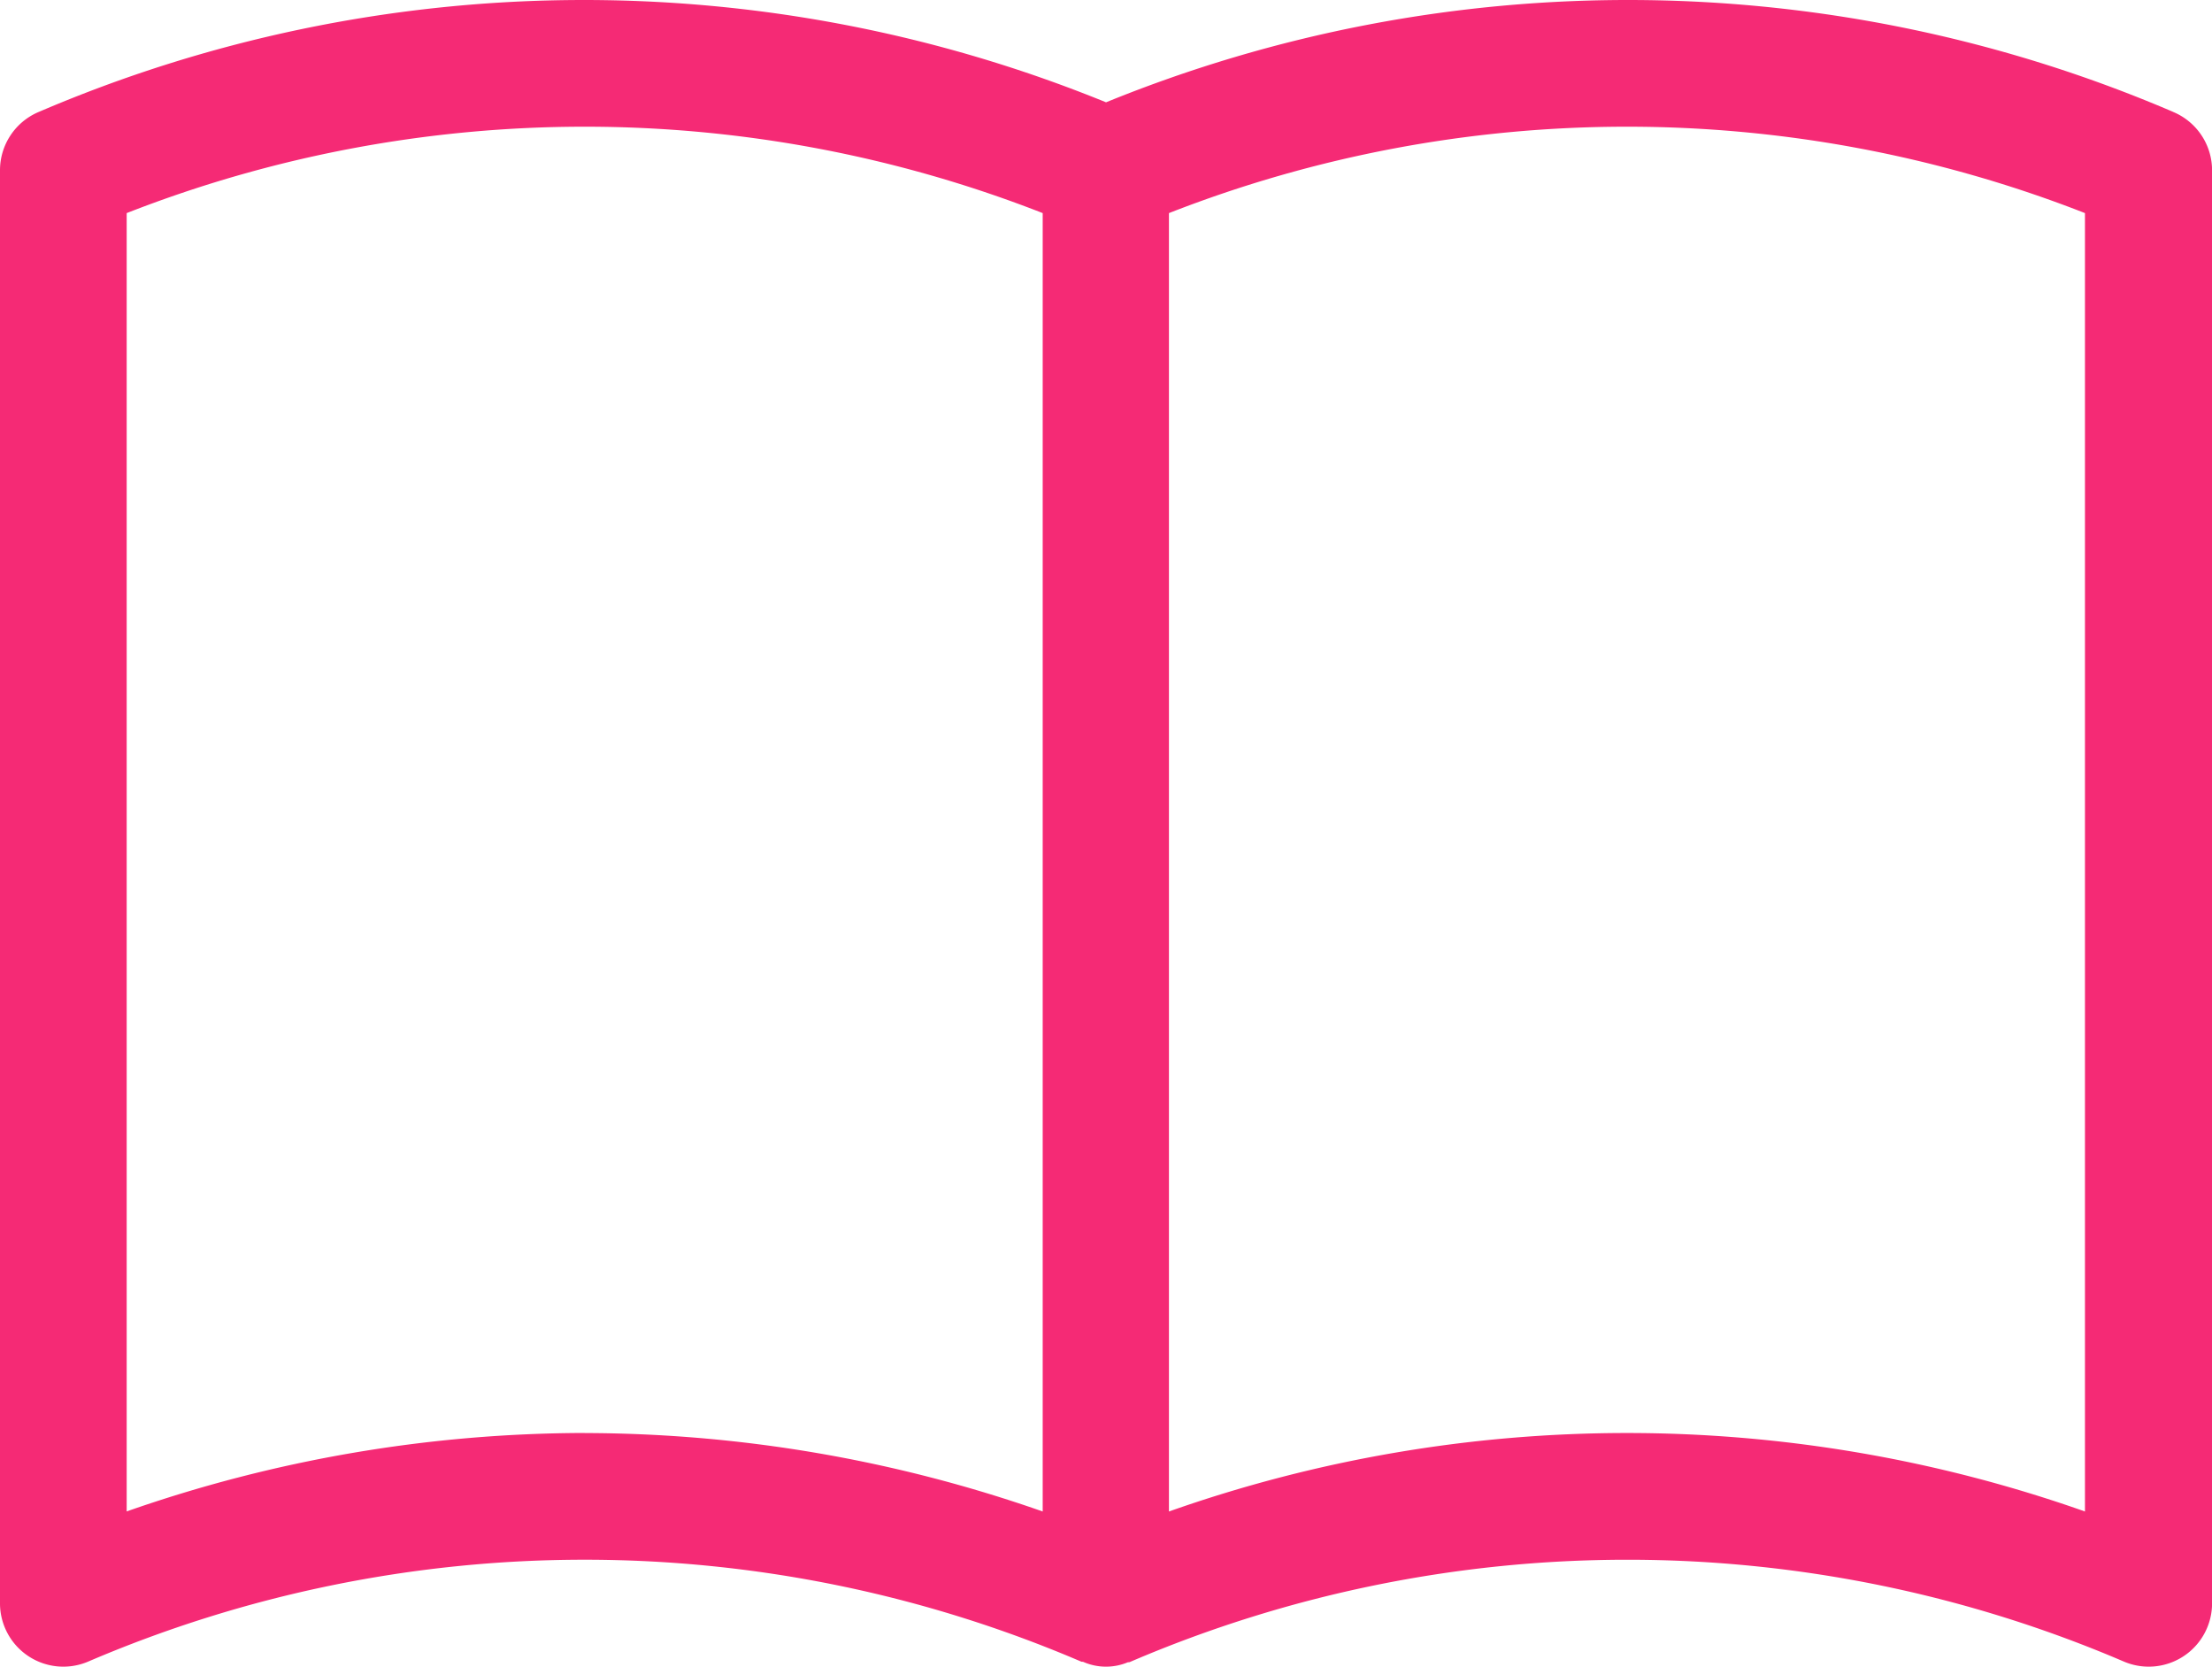 <svg viewBox="0 0 30.767 23.183" height="23.183" width="30.767" xmlns:xlink="http://www.w3.org/1999/xlink" xmlns="http://www.w3.org/2000/svg">
              <defs>
                <clipPath>
                  <rect fill="#f52a75" height="23.183" width="30.767"></rect>
                </clipPath>
              </defs>
              <g transform="translate(0 0)">
                <path fill="#f52a75" transform="translate(0 0)" d="M30.226,1.556a19.241,19.241,0,0,0-14.842-.133A19.244,19.244,0,0,0,.541,1.556.88.88,0,0,0,0,2.369V22.3a.881.881,0,0,0,1.221.813,17.536,17.536,0,0,1,13.822,0c.012,0,.024,0,.036.007a.787.787,0,0,0,.609,0c.012,0,.024,0,.036-.007a17.542,17.542,0,0,1,13.823,0,.881.881,0,0,0,1.221-.813V2.369a.88.88,0,0,0-.541-.812M8.132,19.931a19.362,19.362,0,0,0-6.37,1.091V2.964a17.485,17.485,0,0,1,12.741,0V21.023a19.362,19.362,0,0,0-6.37-1.091M29,21.023a19.137,19.137,0,0,0-12.741,0V2.964A17.485,17.485,0,0,1,29,2.964Z" data-name="Path 696" id="Path_696"></path>
              </g>
            </svg>